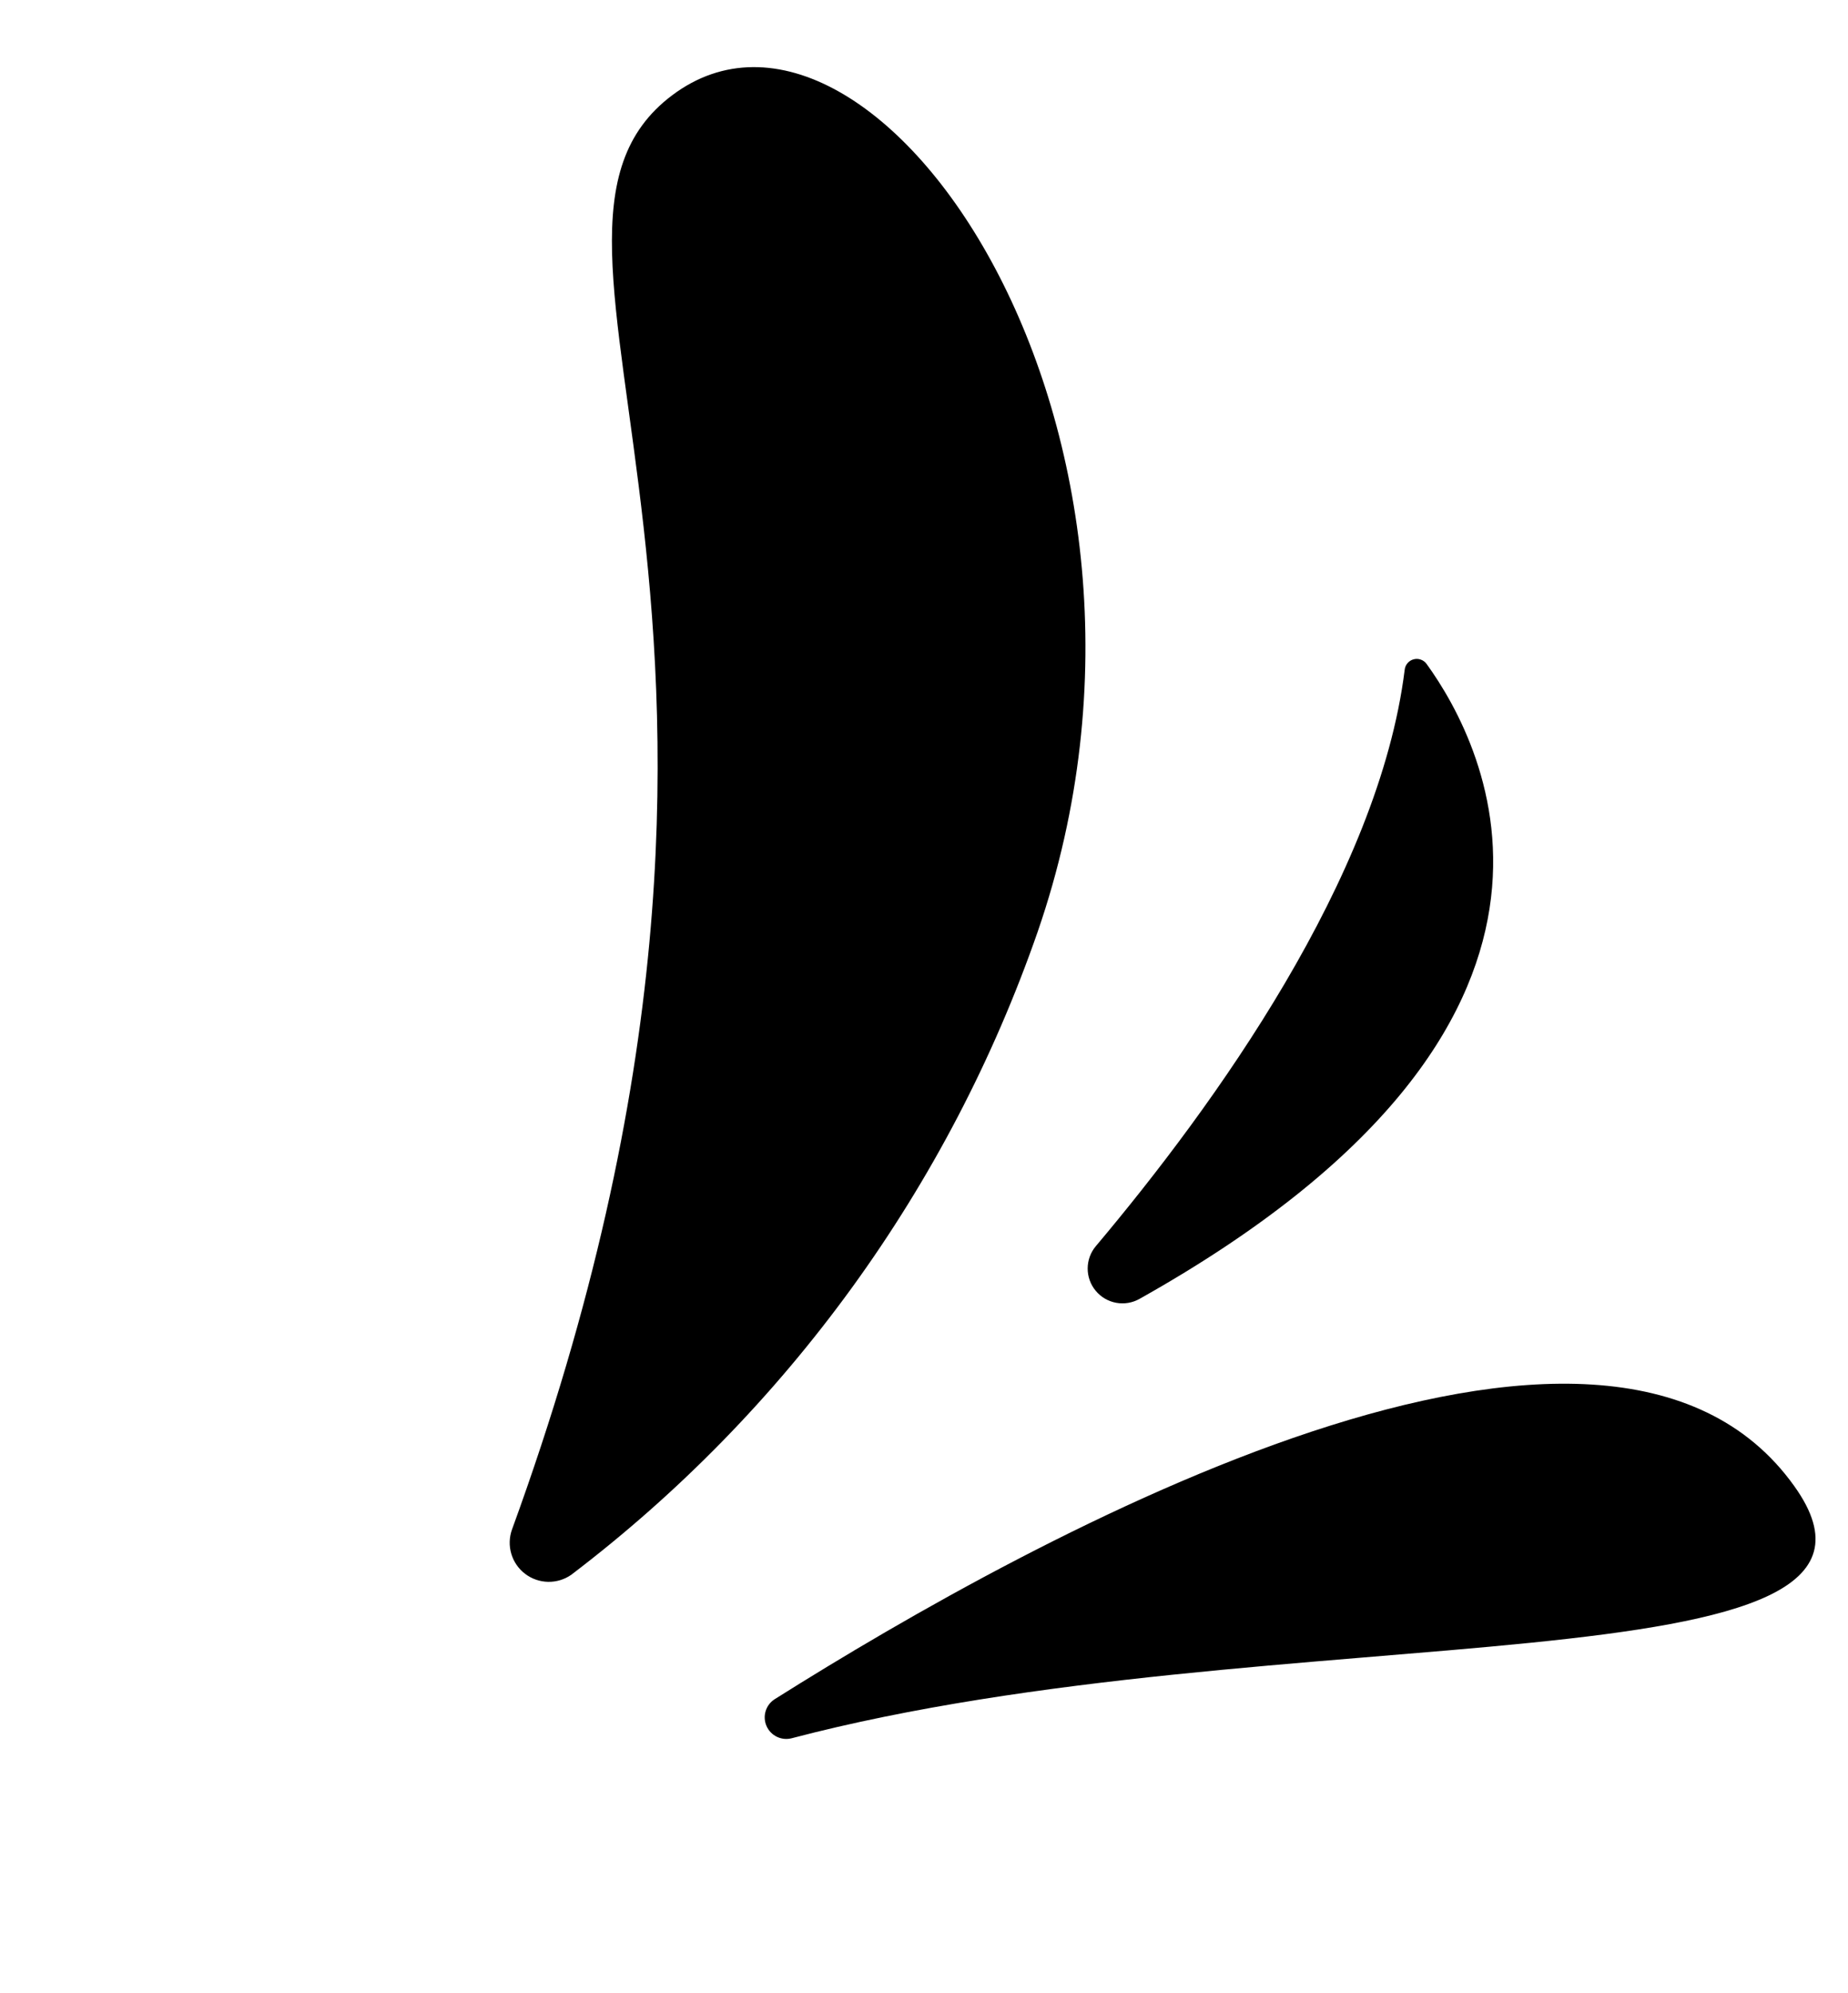 <?xml version="1.0" encoding="UTF-8"?> <svg xmlns="http://www.w3.org/2000/svg" width="102" height="110" viewBox="0 0 102 110" fill="none"><path d="M43.696 95.937C43.422 96.008 43.132 95.979 42.877 95.855C42.623 95.731 42.421 95.521 42.308 95.262C42.194 95.002 42.177 94.711 42.259 94.44C42.341 94.169 42.517 93.937 42.755 93.784C57.215 84.67 88.615 67.42 99.034 82.02C107.275 93.533 70.353 88.935 43.696 95.937Z" fill="black"></path><path d="M28.26 84.415C28.105 84.846 28.091 85.316 28.221 85.756C28.351 86.197 28.618 86.584 28.983 86.862C29.348 87.14 29.792 87.295 30.25 87.304C30.709 87.313 31.159 87.176 31.534 86.912C43.42 77.873 52.374 65.528 57.276 51.422C66.808 23.792 48.247 -3.117 37.099 5.259C26.429 13.284 46.509 34.356 28.26 84.415Z" fill="black"></path><path d="M60.483 68.779C67.014 61.025 76.102 48.431 77.531 36.97C77.544 36.834 77.599 36.706 77.687 36.602C77.775 36.498 77.893 36.423 78.025 36.389C78.157 36.353 78.296 36.359 78.424 36.406C78.553 36.452 78.664 36.536 78.743 36.647C81.999 41.15 90.025 56.468 62.899 71.685C62.508 71.907 62.051 71.984 61.608 71.903C61.165 71.822 60.765 71.588 60.478 71.242C60.19 70.895 60.033 70.459 60.034 70.009C60.035 69.559 60.194 69.124 60.483 68.779Z" fill="black"></path></svg> 